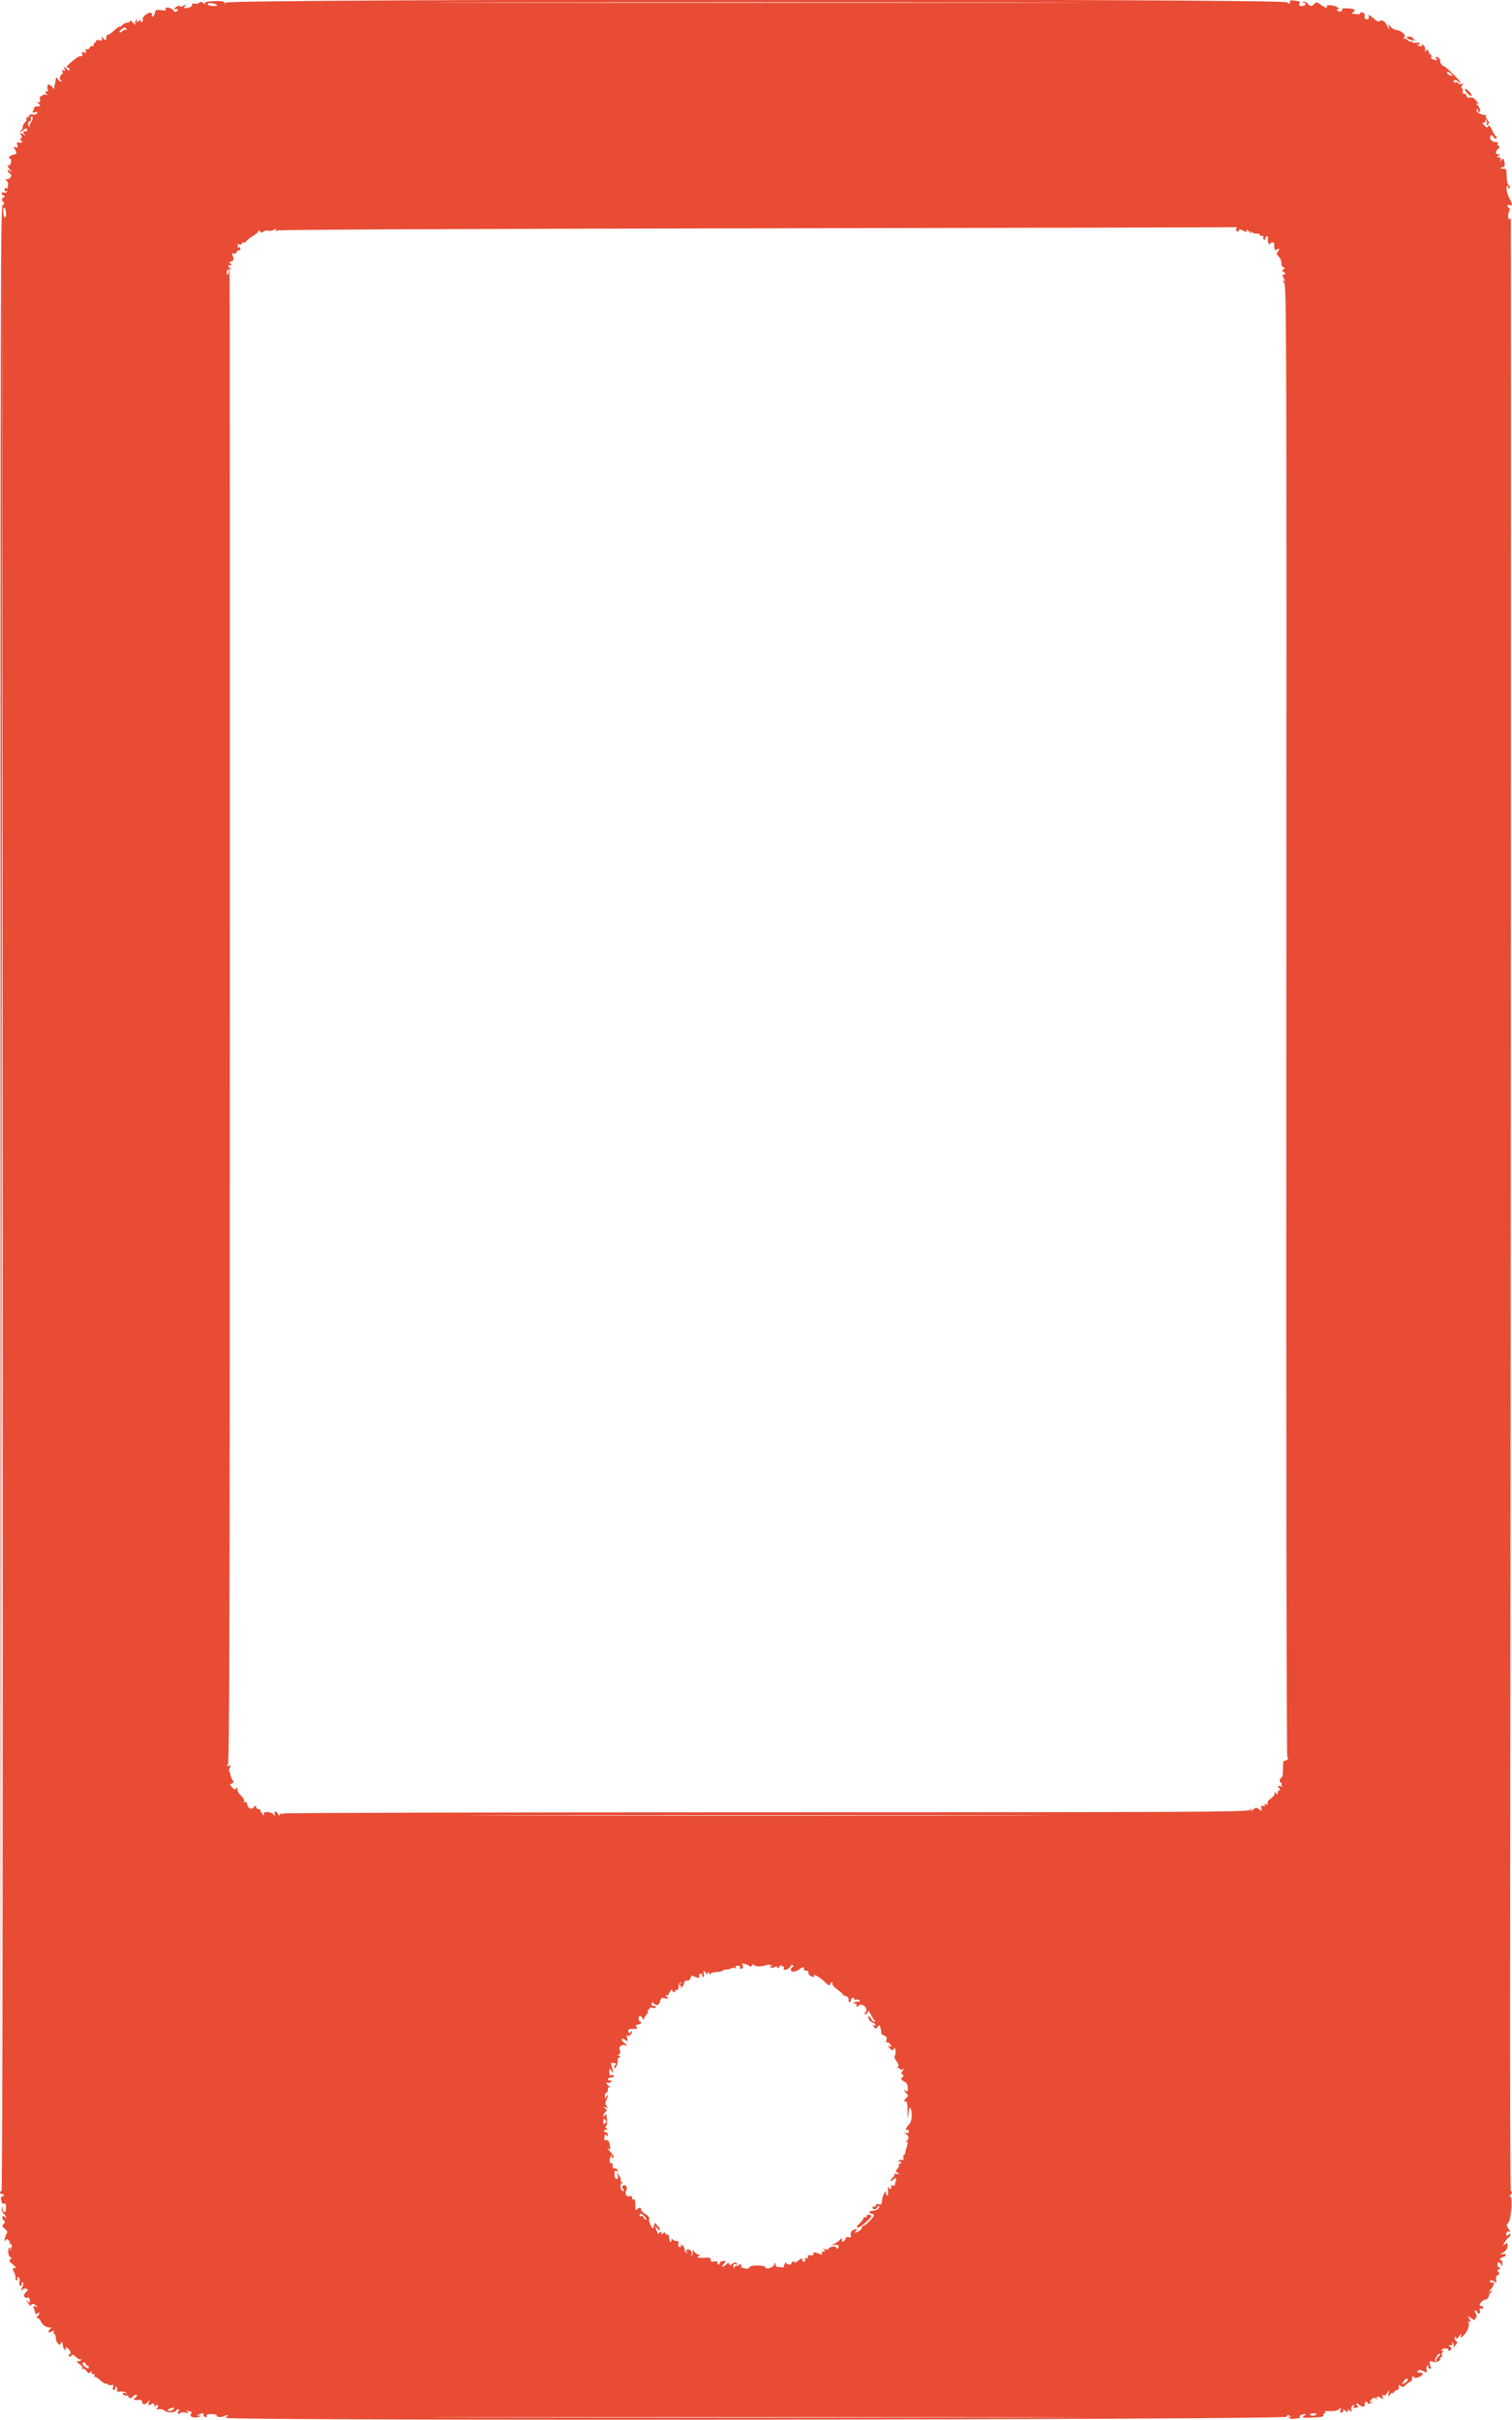 <svg id="svg" version="1.1" xmlns="http://www.w3.org/2000/svg" xmlns:xlink="http://www.w3.org/1999/xlink" width="400" height="640.142" viewBox="0, 0, 400,640.142"><g xmlns="http://www.w3.org/2000/svg" id="svgg"><path id="path4" d="M56.090 0.321 C 54.580 0.408,54.061 0.579,54.266 0.921 C 54.438 1.207,54.280 1.178,53.877 0.851 C 53.365 0.436,53.066 0.413,52.651 0.758 C 52.349 1.009,51.809 1.101,51.451 0.964 C 51.029 0.802,50.800 0.924,50.800 1.312 C 50.800 1.669,50.321 1.980,49.610 2.084 C 48.594 2.233,48.491 2.171,48.910 1.664 C 49.333 1.150,49.282 1.132,48.532 1.531 C 48.039 1.794,47.607 1.834,47.532 1.625 C 47.460 1.422,47.051 1.513,46.624 1.828 C 45.872 2.382,45.871 2.400,46.604 2.400 C 47.212 2.400,47.261 2.498,46.853 2.900 C 46.447 3.301,46.243 3.261,45.829 2.700 C 45.254 1.921,43.365 1.696,43.839 2.462 C 44.044 2.795,43.714 2.858,42.663 2.688 C 41.358 2.476,41.177 2.554,40.958 3.425 C 40.823 3.961,40.542 4.400,40.333 4.400 C 40.124 4.400,40.056 4.232,40.183 4.028 C 40.309 3.823,40.235 3.545,40.018 3.411 C 39.433 3.050,37.527 4.432,37.762 5.046 C 37.874 5.337,37.793 5.681,37.583 5.811 C 37.372 5.941,37.200 5.835,37.200 5.575 C 37.200 5.226,37.041 5.234,36.591 5.608 C 36.075 6.035,36.018 5.997,36.221 5.357 C 36.442 4.657,36.426 4.653,36.009 5.303 C 35.760 5.690,35.670 6.230,35.809 6.503 C 35.947 6.776,35.687 6.575,35.230 6.056 C 34.774 5.536,34.400 5.311,34.400 5.556 C 34.400 5.800,34.062 6.000,33.649 6.000 C 33.236 6.000,32.670 6.274,32.392 6.610 C 32.114 6.945,31.807 7.140,31.710 7.043 C 31.613 6.946,31.201 7.167,30.795 7.533 C 29.423 8.773,28.817 9.217,28.508 9.208 C 28.217 9.200,28.171 9.328,28.050 10.476 C 28.022 10.745,27.724 10.614,27.367 10.176 C 26.820 9.505,26.765 9.495,26.957 10.106 C 27.137 10.679,26.991 10.778,26.182 10.631 C 25.620 10.529,25.285 10.614,25.415 10.825 C 25.543 11.031,25.457 11.200,25.224 11.200 C 24.991 11.200,24.800 11.481,24.800 11.824 C 24.800 12.167,24.619 12.335,24.397 12.198 C 24.176 12.061,23.882 12.241,23.746 12.598 C 23.609 12.954,23.259 13.155,22.969 13.043 C 22.614 12.907,22.523 13.054,22.690 13.490 C 22.881 13.987,22.772 14.075,22.225 13.865 C 21.693 13.661,21.570 13.745,21.743 14.195 C 21.871 14.528,21.801 14.822,21.587 14.850 C 21.374 14.877,21.065 14.923,20.900 14.951 C 20.409 15.035,17.600 17.375,17.600 17.700 C 17.600 17.865,17.735 17.955,17.900 17.900 C 18.065 17.845,18.245 17.935,18.300 18.100 C 18.548 18.845,18.340 18.870,17.583 18.184 C 16.788 17.465,16.773 17.465,17.051 18.188 C 17.265 18.747,17.203 18.849,16.800 18.600 C 16.408 18.358,16.333 18.448,16.519 18.934 C 16.660 19.300,16.622 19.600,16.434 19.600 C 16.247 19.600,15.999 19.960,15.884 20.400 C 15.769 20.840,15.868 21.200,16.104 21.200 C 16.340 21.200,16.399 21.335,16.234 21.499 C 16.069 21.664,15.679 21.450,15.367 21.023 C 14.867 20.339,14.794 20.328,14.750 20.924 C 14.701 21.580,14.604 22.081,14.403 22.700 C 14.349 22.865,14.329 23.180,14.358 23.400 C 14.388 23.620,14.164 23.485,13.862 23.100 C 13.013 22.020,12.266 22.213,12.573 23.434 C 12.741 24.104,12.686 24.377,12.416 24.210 C 12.187 24.068,12.000 24.128,12.000 24.343 C 12.000 24.558,12.225 24.840,12.500 24.971 C 12.775 25.102,12.595 25.134,12.100 25.042 C 11.605 24.950,11.200 25.049,11.200 25.261 C 11.200 25.473,11.036 25.546,10.835 25.422 C 10.634 25.298,10.521 25.657,10.582 26.221 C 10.670 27.015,10.549 27.195,10.047 27.022 C 9.590 26.864,9.628 26.974,10.176 27.399 C 10.931 27.983,10.858 28.078,9.600 28.161 C 9.270 28.183,8.997 28.381,8.994 28.601 C 8.991 28.820,8.855 29.208,8.693 29.463 C 8.491 29.781,8.668 29.855,9.262 29.700 C 9.886 29.536,10.040 29.612,9.816 29.975 C 9.645 30.250,9.083 30.394,8.565 30.295 C 8.048 30.197,7.708 30.251,7.810 30.416 C 7.912 30.581,7.715 30.824,7.372 30.955 C 7.030 31.087,6.849 31.355,6.970 31.552 C 7.092 31.748,6.923 32.132,6.596 32.404 C 6.268 32.676,6.000 33.221,6.000 33.616 C 6.000 34.010,5.775 34.424,5.500 34.535 C 5.139 34.681,5.133 34.746,5.476 34.768 C 5.738 34.786,6.064 34.620,6.200 34.400 C 6.520 33.882,7.200 33.882,7.200 34.400 C 7.200 34.620,7.065 34.779,6.900 34.753 C 6.097 34.626,5.949 34.862,6.432 35.500 C 6.882 36.096,6.878 36.125,6.401 35.700 C 5.686 35.063,4.876 35.036,5.510 35.670 C 5.854 36.014,5.862 36.284,5.542 36.670 C 5.219 37.059,5.228 37.200,5.575 37.200 C 5.835 37.200,5.941 37.372,5.811 37.583 C 5.681 37.793,5.289 37.856,4.941 37.722 C 4.442 37.531,4.365 37.661,4.580 38.337 C 4.800 39.029,4.723 39.145,4.180 38.937 C 3.605 38.716,3.572 38.801,3.953 39.513 C 4.557 40.641,4.543 40.677,3.400 40.964 C 2.473 41.197,1.965 42.000,2.745 42.000 C 2.934 42.000,3.003 42.448,2.899 42.995 C 2.794 43.543,2.549 43.892,2.354 43.772 C 1.760 43.404,1.959 44.088,2.700 44.962 C 3.367 45.747,3.367 45.760,2.700 45.244 C 2.272 44.913,2.000 44.869,2.000 45.131 C 2.000 45.367,2.315 45.749,2.700 45.980 C 3.514 46.468,2.310 47.785,1.441 47.358 C 1.198 47.238,1.275 47.379,1.610 47.670 C 1.946 47.962,2.193 48.425,2.160 48.700 C 2.127 48.975,2.078 49.391,2.050 49.624 C 2.023 49.857,1.820 49.936,1.600 49.800 C 1.380 49.664,1.200 49.844,1.200 50.200 C 1.200 50.587,1.385 50.733,1.662 50.562 C 1.941 50.389,2.015 50.452,1.849 50.721 C 1.698 50.965,1.310 51.064,0.987 50.940 C 0.664 50.816,0.400 50.914,0.400 51.157 C 0.400 51.401,0.580 51.600,0.800 51.600 C 1.020 51.600,1.200 51.791,1.200 52.024 C 1.200 52.257,1.059 52.360,0.886 52.253 C 0.713 52.146,0.571 52.392,0.571 52.800 C 0.571 53.208,0.683 53.472,0.819 53.388 C 0.955 53.304,1.067 53.489,1.067 53.800 C 1.067 54.111,0.933 54.282,0.770 54.182 C 0.138 53.791,0.108 66.267,0.152 318.800 L 0.197 579.000 0.399 319.800 L 0.601 60.600 0.700 320.100 C 0.767 492.900,0.666 579.600,0.400 579.600 C 0.180 579.600,0.000 579.780,0.000 580.000 C 0.000 580.220,0.281 580.400,0.624 580.400 C 0.967 580.400,1.134 580.583,0.996 580.807 C 0.858 581.030,0.610 581.130,0.445 581.028 C 0.280 580.926,0.221 581.360,0.314 581.993 C 0.428 582.775,0.661 583.075,1.041 582.929 C 1.446 582.774,1.600 583.058,1.600 583.957 C 1.600 585.390,0.940 585.636,0.682 584.300 C 0.516 583.438,0.507 583.436,0.454 584.251 C 0.425 584.719,0.670 585.326,1.000 585.600 C 1.330 585.874,1.597 586.301,1.594 586.549 C 1.590 586.815,1.447 586.777,1.244 586.457 C 1.025 586.112,0.807 586.064,0.646 586.325 C 0.507 586.551,0.637 586.980,0.936 587.279 C 1.394 587.737,1.393 587.904,0.928 588.338 C 0.463 588.772,0.513 588.963,1.242 589.553 C 1.964 590.139,2.032 590.393,1.653 591.101 C 1.143 592.054,1.015 593.305,1.506 592.544 C 1.719 592.214,1.942 592.242,2.316 592.644 C 2.599 592.950,2.689 593.203,2.516 593.206 C 2.342 593.209,2.459 593.376,2.775 593.576 C 3.243 593.872,3.259 594.111,2.862 594.870 C 2.504 595.554,2.438 595.588,2.611 595.000 C 2.784 594.413,2.729 594.318,2.402 594.642 C 1.864 595.176,2.291 597.197,2.943 597.206 C 3.195 597.209,3.130 597.394,2.800 597.616 C 2.296 597.955,2.391 598.180,3.400 599.027 C 4.060 599.582,4.420 600.006,4.200 599.970 C 3.300 599.824,3.206 600.052,3.735 601.100 C 4.040 601.705,4.210 602.425,4.112 602.700 C 4.014 602.975,4.139 603.200,4.390 603.200 C 4.642 603.200,4.736 603.020,4.600 602.800 C 4.464 602.580,4.555 602.400,4.802 602.400 C 5.048 602.400,5.218 602.715,5.179 603.100 C 5.051 604.357,5.193 604.852,5.607 604.596 C 5.830 604.458,5.892 604.149,5.745 603.911 C 5.584 603.651,5.663 603.591,5.939 603.762 C 6.263 603.963,6.282 604.274,6.001 604.798 C 5.523 605.691,5.471 606.422,5.938 605.686 C 6.120 605.400,6.563 605.288,6.940 605.432 C 7.556 605.669,7.545 605.754,6.823 606.380 C 5.996 607.097,6.400 608.128,7.363 607.759 C 7.619 607.661,7.857 607.958,7.892 608.420 C 7.947 609.151,7.867 609.193,7.277 608.737 C 6.680 608.276,6.683 608.311,7.301 609.039 C 7.686 609.493,7.956 609.942,7.901 610.037 C 7.845 610.132,7.997 609.987,8.237 609.715 C 8.582 609.324,8.834 609.344,9.437 609.811 C 10.187 610.392,10.186 610.397,9.431 610.132 C 8.790 609.906,8.714 609.990,8.978 610.631 C 9.153 611.054,9.304 611.622,9.314 611.894 C 9.328 612.260,9.471 612.273,9.867 611.945 C 10.530 611.394,10.576 612.064,9.920 612.720 C 9.547 613.093,9.549 613.200,9.929 613.200 C 10.197 613.200,10.621 613.647,10.869 614.192 C 11.304 615.147,12.567 615.875,13.400 615.651 C 13.620 615.591,13.575 615.772,13.300 616.051 C 12.513 616.852,12.716 617.273,13.648 616.774 C 14.165 616.497,14.397 616.481,14.242 616.732 C 14.102 616.959,14.170 617.258,14.393 617.396 C 14.617 617.534,14.800 618.065,14.800 618.575 C 14.800 619.085,15.070 619.726,15.400 620.000 C 15.815 620.344,16.000 620.359,16.000 620.049 C 16.000 619.802,16.157 619.600,16.348 619.600 C 16.539 619.600,16.674 619.989,16.648 620.465 C 16.622 620.940,16.850 621.413,17.156 621.516 C 17.521 621.640,17.605 621.532,17.401 621.201 C 17.164 620.819,17.263 620.796,17.815 621.104 C 18.593 621.540,18.984 622.800,18.341 622.800 C 18.127 622.800,18.076 622.999,18.226 623.243 C 18.418 623.552,18.599 623.526,18.829 623.153 C 19.088 622.735,19.361 622.812,20.109 623.514 C 20.632 624.005,21.210 624.271,21.394 624.104 C 21.578 623.937,21.597 624.028,21.436 624.307 C 21.276 624.585,20.977 624.709,20.772 624.583 C 20.568 624.456,20.400 624.500,20.400 624.680 C 20.400 624.860,20.767 625.237,21.216 625.517 C 21.664 625.797,21.906 626.228,21.754 626.475 C 21.588 626.744,21.656 626.812,21.925 626.646 C 22.172 626.494,22.597 626.727,22.870 627.164 C 23.270 627.805,23.482 627.866,23.960 627.480 C 24.426 627.103,24.489 627.107,24.253 627.500 C 24.062 627.818,24.189 628.000,24.600 628.000 C 25.005 628.000,25.139 628.187,24.959 628.500 C 24.801 628.775,24.801 628.885,24.959 628.744 C 25.117 628.603,25.807 628.999,26.492 629.625 C 27.177 630.251,27.874 630.678,28.041 630.575 C 28.208 630.471,28.453 630.562,28.585 630.776 C 28.717 630.990,29.119 631.053,29.477 630.915 C 29.985 630.720,30.080 630.850,29.910 631.503 C 29.752 632.105,29.846 632.281,30.243 632.128 C 30.547 632.012,30.679 631.727,30.536 631.496 C 30.388 631.257,30.467 631.195,30.721 631.351 C 30.965 631.502,31.069 631.876,30.952 632.181 C 30.799 632.578,31.024 632.705,31.740 632.626 C 32.291 632.566,32.979 632.687,33.271 632.896 C 33.656 633.172,33.601 633.211,33.067 633.037 C 32.582 632.880,32.393 632.969,32.508 633.300 C 32.604 633.575,32.979 633.747,33.341 633.682 C 33.704 633.618,34.000 633.753,34.000 633.982 C 34.000 634.585,34.647 634.496,35.346 633.797 C 35.688 633.455,36.050 633.358,36.183 633.572 C 36.312 633.781,36.098 634.136,35.708 634.363 C 34.975 634.790,35.654 635.018,37.100 634.830 C 37.375 634.794,37.600 635.043,37.600 635.382 C 37.600 636.220,38.657 636.165,39.199 635.300 C 39.573 634.704,39.600 634.739,39.381 635.534 C 39.148 636.382,39.202 636.427,39.962 636.020 C 40.665 635.644,40.805 635.687,40.832 636.286 C 40.850 636.709,40.946 636.795,41.066 636.498 C 41.177 636.221,41.442 636.102,41.654 636.233 C 41.893 636.381,41.872 636.672,41.597 637.004 C 41.247 637.426,41.327 637.492,41.979 637.321 C 42.433 637.203,43.079 637.334,43.415 637.613 C 44.251 638.307,46.104 638.322,46.639 637.639 C 46.996 637.183,47.138 637.176,47.401 637.601 C 47.613 637.945,47.567 638.027,47.266 637.841 C 46.965 637.655,46.895 637.782,47.060 638.213 C 47.232 638.659,47.401 638.722,47.594 638.410 C 47.765 638.134,48.334 638.054,49.038 638.209 C 49.975 638.415,50.084 638.374,49.600 637.995 C 49.089 637.595,49.109 637.560,49.733 637.762 C 50.136 637.893,50.547 638.000,50.647 638.000 C 50.747 638.000,50.651 638.330,50.436 638.734 C 50.018 639.514,52.317 639.817,53.055 639.079 C 53.231 638.902,53.021 638.874,52.588 639.017 C 51.947 639.227,51.912 639.195,52.400 638.844 C 53.128 638.320,54.134 638.260,53.826 638.758 C 53.704 638.955,53.894 639.227,54.247 639.363 C 54.665 639.523,54.822 639.433,54.695 639.105 C 54.561 638.754,54.959 638.600,56.000 638.600 C 56.867 638.600,57.431 638.774,57.339 639.014 C 57.158 639.488,58.788 639.502,59.547 639.033 C 59.825 638.861,60.161 638.828,60.293 638.960 C 60.425 639.092,60.313 639.200,60.043 639.200 C 59.773 639.200,59.664 639.380,59.800 639.600 C 60.308 640.422,339.891 640.123,340.355 639.300 C 340.692 638.703,340.828 638.683,341.275 639.159 C 341.711 639.622,341.704 639.663,341.238 639.397 C 340.857 639.180,340.770 639.228,340.968 639.548 C 341.128 639.807,341.741 639.940,342.330 639.843 C 342.918 639.745,343.546 639.651,343.724 639.633 C 343.902 639.615,343.949 639.441,343.828 639.246 C 343.708 639.051,344.099 638.798,344.697 638.684 C 345.731 638.486,345.745 638.504,344.994 639.054 C 344.283 639.573,344.511 639.620,347.252 639.518 C 349.499 639.434,350.249 639.273,350.107 638.902 C 350.001 638.626,350.159 638.397,350.457 638.394 C 350.904 638.389,350.906 638.328,350.470 638.052 C 350.149 637.848,350.671 637.751,351.794 637.806 C 353.044 637.867,353.852 637.691,354.276 637.267 C 354.849 636.694,354.880 636.717,354.627 637.516 C 354.407 638.209,354.480 638.344,354.972 638.156 C 355.315 638.024,355.480 637.710,355.339 637.458 C 355.184 637.181,355.296 637.198,355.621 637.500 C 356.318 638.147,356.935 638.147,356.547 637.500 C 356.372 637.209,356.561 637.251,356.998 637.600 C 357.676 638.141,357.725 638.135,357.499 637.529 C 357.358 637.153,357.505 636.645,357.833 636.373 C 358.310 635.977,358.374 636.003,358.178 636.514 C 357.988 637.007,358.134 637.090,358.858 636.901 C 359.365 636.768,359.559 636.586,359.290 636.497 C 359.020 636.407,358.800 636.146,358.800 635.918 C 358.800 635.678,359.072 635.728,359.440 636.033 C 360.395 636.826,361.158 636.822,361.005 636.027 C 360.931 635.642,361.115 635.333,361.418 635.333 C 361.719 635.333,361.882 635.468,361.780 635.632 C 361.530 636.037,362.698 635.843,363.088 635.414 C 363.260 635.226,363.175 635.201,362.900 635.359 C 362.235 635.742,362.262 635.280,362.946 634.597 C 363.368 634.175,363.607 634.159,364.004 634.526 C 364.402 634.894,364.454 634.888,364.235 634.500 C 363.878 633.867,364.874 633.834,365.498 634.458 C 365.841 634.801,365.910 634.676,365.773 633.958 C 365.673 633.431,365.698 633.223,365.828 633.496 C 366.091 634.050,366.838 633.504,367.338 632.393 C 367.485 632.067,367.502 632.340,367.376 633.000 C 367.158 634.146,367.175 634.164,367.761 633.400 C 368.098 632.960,368.383 632.780,368.393 633.000 C 368.404 633.220,368.583 633.130,368.792 632.800 C 369.000 632.470,369.402 632.196,369.685 632.191 C 369.972 632.186,370.140 631.841,370.064 631.413 C 369.950 630.765,370.025 630.723,370.538 631.148 C 371.040 631.565,371.291 631.509,371.973 630.827 C 372.428 630.372,372.980 630.000,373.200 630.000 C 373.420 630.000,373.603 629.595,373.606 629.100 C 373.610 628.479,373.714 628.360,373.939 628.716 C 374.183 629.100,374.537 629.128,375.333 628.825 C 376.624 628.335,376.736 627.600,375.520 627.600 C 374.884 627.600,374.761 627.479,375.077 627.163 C 375.393 626.847,375.740 626.847,376.331 627.163 C 377.451 627.762,377.577 627.720,377.402 626.808 C 377.318 626.373,377.446 625.895,377.686 625.747 C 377.933 625.594,378.010 625.660,377.864 625.896 C 377.721 626.127,377.866 626.416,378.185 626.539 C 378.647 626.716,378.692 626.569,378.408 625.822 C 377.981 624.697,378.266 624.300,379.158 624.778 C 379.849 625.147,381.406 624.340,380.927 623.860 C 380.784 623.717,380.896 623.600,381.176 623.600 C 381.456 623.600,381.590 623.352,381.474 623.049 C 381.358 622.746,381.473 622.269,381.731 621.990 C 382.097 621.594,382.076 621.553,381.638 621.803 C 381.262 622.018,381.171 621.971,381.362 621.662 C 381.739 621.052,383.200 621.066,383.200 621.680 C 383.200 622.044,383.320 622.040,383.697 621.663 C 384.092 621.268,384.072 621.090,383.597 620.789 C 383.095 620.472,383.115 620.411,383.724 620.406 C 384.168 620.402,384.337 620.222,384.162 619.938 C 383.989 619.659,384.052 619.585,384.321 619.751 C 384.565 619.902,384.661 620.335,384.533 620.713 C 384.402 621.103,384.615 620.979,385.026 620.425 C 385.530 619.747,385.606 619.402,385.275 619.292 C 385.014 619.205,384.814 618.833,384.832 618.467 C 384.855 617.965,384.918 617.938,385.085 618.360 C 385.252 618.782,385.491 618.685,386.059 617.960 C 386.681 617.166,386.762 617.138,386.530 617.800 C 386.278 618.521,386.320 618.543,386.951 618.029 C 387.997 617.178,388.830 615.345,388.529 614.560 C 388.339 614.065,388.408 613.958,388.772 614.183 C 389.181 614.436,389.183 614.315,388.780 613.563 L 388.281 612.630 389.390 613.356 C 390.000 613.756,390.376 613.884,390.226 613.641 C 390.076 613.399,390.127 613.200,390.341 613.200 C 390.776 613.200,390.739 612.458,390.265 611.700 C 390.089 611.418,390.138 611.200,390.376 611.200 C 390.609 611.200,390.800 611.380,390.800 611.600 C 390.800 611.820,391.001 612.000,391.247 612.000 C 391.492 612.000,391.603 611.653,391.492 611.230 C 391.351 610.690,391.456 610.523,391.845 610.673 C 392.150 610.790,392.400 610.686,392.400 610.443 C 392.400 610.199,392.128 610.000,391.797 610.000 C 390.894 610.000,391.944 608.467,392.950 608.317 C 393.378 608.252,393.777 607.858,393.837 607.440 C 393.897 607.022,394.184 606.530,394.473 606.346 C 394.763 606.163,394.811 606.009,394.580 606.006 C 394.349 606.003,393.983 606.135,393.766 606.300 C 393.550 606.465,393.784 606.204,394.286 605.719 C 395.161 604.876,395.600 603.305,394.828 603.783 C 394.623 603.909,394.342 603.830,394.204 603.607 C 393.857 603.045,394.933 603.093,395.505 603.665 C 395.859 604.019,395.926 603.886,395.785 603.108 C 395.659 602.413,395.807 602.006,396.245 601.838 C 396.767 601.638,396.796 601.477,396.396 600.995 C 396.053 600.582,396.039 600.400,396.351 600.400 C 396.598 600.400,396.800 600.209,396.800 599.976 C 396.800 599.743,396.659 599.640,396.486 599.747 C 396.313 599.854,396.171 599.594,396.171 599.171 C 396.171 598.216,396.634 598.175,397.143 599.084 C 397.459 599.648,397.515 599.585,397.463 598.722 C 397.428 598.147,397.265 597.760,397.100 597.862 C 396.935 597.964,396.800 597.878,396.800 597.670 C 396.800 597.463,397.160 597.199,397.600 597.084 C 398.706 596.795,398.613 596.031,397.500 596.260 C 396.724 596.420,396.751 596.358,397.700 595.810 C 398.453 595.375,398.800 594.848,398.800 594.138 C 398.800 593.219,398.725 593.164,398.136 593.651 C 397.525 594.155,397.517 594.119,398.036 593.200 C 398.346 592.650,398.825 592.056,399.100 591.880 C 399.375 591.704,399.600 591.367,399.600 591.131 C 399.600 590.849,399.402 590.866,399.023 591.181 C 398.551 591.572,398.456 591.516,398.504 590.874 C 398.543 590.357,398.765 590.165,399.154 590.314 C 399.635 590.499,399.621 590.366,399.080 589.593 C 398.482 588.739,398.477 588.578,399.031 587.965 C 399.821 587.093,400.245 580.617,399.484 581.045 C 399.130 581.244,399.135 581.172,399.500 580.779 C 400.042 580.195,400.188 579.437,399.700 579.738 C 399.535 579.840,399.445 550.286,399.500 514.062 C 399.680 396.128,399.804 57.189,399.667 57.600 C 399.593 57.820,399.396 58.000,399.228 58.000 C 398.852 58.000,398.916 56.372,399.318 55.728 C 399.480 55.468,399.430 55.142,399.207 55.004 C 398.571 54.612,398.730 53.998,399.400 54.255 C 400.157 54.546,400.156 54.108,399.394 52.647 C 398.593 51.112,398.274 49.200,398.818 49.200 C 399.054 49.200,399.119 49.408,398.962 49.662 C 398.773 49.967,398.854 50.014,399.199 49.801 C 399.624 49.538,399.617 49.396,399.161 49.039 C 398.816 48.769,398.596 47.829,398.590 46.600 C 398.581 44.777,398.500 44.604,397.674 44.649 C 397.176 44.676,396.880 44.586,397.017 44.449 C 397.155 44.312,397.477 44.198,397.733 44.196 C 398.000 44.193,398.141 43.766,398.061 43.196 C 397.879 41.891,397.648 41.694,397.141 42.412 C 396.797 42.897,396.764 42.878,396.950 42.300 C 397.105 41.819,396.960 41.598,396.487 41.594 C 395.897 41.589,395.885 41.533,396.400 41.200 C 396.913 40.869,396.898 40.811,396.300 40.806 C 395.499 40.799,395.532 40.013,396.361 39.363 C 396.774 39.038,396.798 38.846,396.454 38.633 C 396.197 38.475,396.091 38.177,396.217 37.972 C 396.344 37.768,396.257 37.600,396.024 37.600 C 395.222 37.600,394.999 37.531,394.524 37.137 C 394.262 36.919,394.156 36.459,394.288 36.115 C 394.499 35.566,394.595 35.578,395.060 36.215 C 395.353 36.614,395.723 36.810,395.884 36.649 C 396.045 36.488,395.988 36.231,395.756 36.078 C 395.525 35.925,395.081 35.215,394.770 34.500 C 394.194 33.176,393.775 32.875,393.530 33.609 C 393.455 33.834,393.082 33.654,392.701 33.209 C 392.102 32.510,392.092 32.400,392.628 32.400 C 392.994 32.400,393.131 32.211,392.962 31.938 C 392.789 31.659,392.852 31.585,393.121 31.751 C 393.365 31.902,393.456 32.335,393.324 32.713 C 393.129 33.267,393.185 33.305,393.612 32.909 C 394.049 32.504,394.024 32.290,393.470 31.677 C 393.100 31.269,392.934 30.800,393.099 30.634 C 393.265 30.469,393.220 30.377,393.000 30.431 C 392.284 30.607,390.345 29.613,390.600 29.201 C 390.736 28.980,390.937 28.800,391.047 28.800 C 391.157 28.800,391.136 28.980,391.000 29.200 C 390.864 29.420,390.943 29.600,391.176 29.600 C 391.818 29.600,391.684 28.759,390.900 27.863 C 390.401 27.293,390.372 27.162,390.800 27.408 C 391.333 27.715,391.333 27.667,390.800 26.977 C 389.942 25.866,389.564 25.653,388.734 25.813 C 388.296 25.897,388.000 25.721,388.000 25.377 C 388.000 25.060,387.711 24.800,387.357 24.800 C 386.956 24.800,386.799 24.579,386.940 24.213 C 387.064 23.890,386.984 23.514,386.763 23.377 C 386.503 23.216,386.529 22.927,386.837 22.555 C 387.220 22.094,387.193 22.028,386.697 22.218 C 386.358 22.348,385.960 22.259,385.813 22.021 C 385.665 21.782,385.390 21.683,385.200 21.800 C 385.010 21.917,384.742 21.830,384.604 21.607 C 384.252 21.037,385.337 21.097,385.920 21.680 C 386.184 21.944,386.400 22.030,386.400 21.871 C 386.400 21.420,382.288 17.388,381.937 17.496 C 381.765 17.549,381.432 17.234,381.198 16.796 C 380.964 16.358,380.875 16.000,381.002 16.000 C 381.128 16.000,380.999 15.749,380.716 15.442 C 380.432 15.135,380.046 14.978,379.857 15.092 C 379.669 15.206,379.757 15.450,380.052 15.632 C 380.429 15.865,380.325 15.945,379.705 15.898 C 379.219 15.861,378.728 15.590,378.615 15.295 C 378.488 14.964,378.599 14.854,378.905 15.009 C 379.177 15.147,379.040 14.963,378.600 14.601 C 378.160 14.240,377.845 13.776,377.900 13.572 C 378.050 13.013,377.301 13.124,377.037 13.700 C 376.911 13.975,376.900 13.820,377.013 13.356 C 377.138 12.842,376.950 12.296,376.532 11.956 C 376.155 11.650,375.972 11.609,376.125 11.865 C 376.443 12.396,375.401 12.352,374.912 11.814 C 374.740 11.626,374.825 11.601,375.100 11.759 C 375.380 11.920,375.600 11.840,375.600 11.577 C 375.600 11.291,375.208 11.182,374.600 11.298 C 374.050 11.403,373.600 11.323,373.600 11.121 C 373.600 10.918,373.440 10.851,373.245 10.972 C 373.050 11.093,372.670 10.925,372.400 10.600 C 372.130 10.275,371.705 10.131,371.455 10.281 C 371.184 10.443,371.205 10.300,371.507 9.927 C 372.070 9.232,370.828 8.121,369.212 7.875 C 368.765 7.806,368.138 7.402,367.819 6.975 C 367.267 6.236,367.249 6.246,367.442 7.200 C 367.610 8.031,367.546 7.991,367.066 6.960 C 366.444 5.624,365.517 5.043,364.936 5.624 C 364.722 5.838,364.142 5.583,363.505 4.992 C 362.326 3.899,361.808 3.722,362.113 4.518 C 362.226 4.812,362.010 5.059,361.614 5.089 C 361.118 5.126,360.945 4.884,361.014 4.253 C 361.083 3.625,360.886 3.347,360.347 3.306 C 359.927 3.274,359.668 3.387,359.773 3.556 C 359.877 3.725,359.566 3.819,359.081 3.765 C 358.597 3.711,358.020 3.649,357.800 3.627 C 357.580 3.606,357.665 3.420,357.988 3.216 C 358.312 3.011,358.452 2.718,358.299 2.566 C 357.906 2.172,354.777 2.039,355.016 2.426 C 355.345 2.958,354.362 3.322,353.885 2.845 C 353.558 2.518,353.594 2.397,354.020 2.388 C 354.410 2.380,354.338 2.220,353.800 1.900 C 352.851 1.335,350.716 1.140,351.029 1.647 C 351.426 2.290,350.343 2.013,349.323 1.211 C 348.440 0.517,348.250 0.493,347.732 1.011 C 346.988 1.755,346.624 1.752,346.000 1.000 C 345.726 0.670,345.209 0.421,344.851 0.446 C 344.307 0.485,344.315 0.523,344.905 0.677 C 345.819 0.915,345.396 1.600,344.334 1.600 C 343.770 1.600,343.586 1.413,343.745 1.000 C 343.871 0.670,343.846 0.385,343.687 0.367 C 343.529 0.349,342.903 0.253,342.295 0.153 C 341.688 0.053,341.214 0.113,341.243 0.286 C 341.376 1.089,341.148 1.205,340.571 0.629 C 339.545 -0.398,60.556 -0.327,59.714 0.700 C 59.399 1.085,59.242 1.195,59.366 0.945 C 59.659 0.354,58.698 0.171,56.090 0.321 M270.300 0.700 C 231.855 0.756,168.945 0.756,130.500 0.700 C 92.055 0.644,123.510 0.598,200.400 0.598 C 277.290 0.598,308.745 0.644,270.300 0.700 M57.200 1.200 C 57.657 1.495,57.495 1.589,56.524 1.594 C 55.822 1.597,55.136 1.420,55.000 1.200 C 54.683 0.687,56.407 0.687,57.200 1.200 M33.441 7.700 C 33.599 7.975,33.579 8.065,33.397 7.899 C 33.214 7.734,32.735 7.897,32.332 8.261 C 31.930 8.626,31.600 8.725,31.600 8.482 C 31.600 8.239,31.915 7.856,32.300 7.632 C 33.183 7.118,33.103 7.113,33.441 7.700 M372.326 10.111 C 372.559 10.392,373.256 10.641,373.875 10.666 C 374.494 10.691,374.683 10.627,374.295 10.525 C 373.907 10.423,373.669 10.211,373.766 10.055 C 373.863 9.898,373.483 9.732,372.923 9.685 C 372.137 9.620,372.000 9.718,372.326 10.111 M384.199 19.934 C 383.913 20.220,382.800 19.643,382.800 19.209 C 382.800 18.946,383.087 18.972,383.582 19.281 C 384.012 19.550,384.290 19.844,384.199 19.934 M387.600 23.697 C 387.600 24.320,389.101 25.695,389.333 25.284 C 389.422 25.128,389.068 24.589,388.547 24.086 C 387.963 23.522,387.600 23.373,387.600 23.697 M8.647 31.360 C 8.602 31.667,8.349 32.179,8.086 32.496 C 7.822 32.814,7.740 33.221,7.903 33.401 C 8.067 33.581,7.983 33.604,7.717 33.451 C 7.203 33.156,7.452 32.000,8.030 32.000 C 8.220 32.000,8.271 31.730,8.145 31.400 C 8.018 31.070,8.098 30.800,8.322 30.800 C 8.546 30.800,8.692 31.052,8.647 31.360 M1.600 56.424 C 1.600 58.100,0.983 57.884,0.867 56.167 C 0.806 55.260,0.923 54.829,1.185 54.991 C 1.413 55.132,1.600 55.777,1.600 56.424 M327.055 60.600 C 326.913 60.972,327.057 61.200,327.436 61.200 C 327.773 61.200,327.927 61.005,327.780 60.767 C 327.632 60.529,328.092 60.634,328.800 61.000 C 329.508 61.366,329.968 61.471,329.820 61.233 C 329.386 60.530,330.062 60.739,330.686 61.500 C 331.017 61.905,331.130 61.947,330.953 61.600 C 330.709 61.123,330.765 61.092,331.223 61.449 C 331.540 61.695,332.115 61.846,332.500 61.784 C 332.885 61.722,333.200 61.835,333.200 62.035 C 333.200 62.236,333.481 62.400,333.824 62.400 C 334.167 62.400,334.344 62.568,334.217 62.772 C 334.091 62.977,334.174 63.261,334.403 63.402 C 334.632 63.544,334.770 63.444,334.710 63.180 C 334.649 62.916,334.817 62.620,335.082 62.523 C 335.379 62.413,335.508 62.639,335.418 63.107 C 335.337 63.525,335.433 64.123,335.630 64.434 C 335.827 64.745,335.991 64.805,335.994 64.567 C 335.997 64.328,336.260 64.133,336.578 64.133 C 336.896 64.133,337.144 64.238,337.130 64.367 C 336.974 65.813,337.241 66.464,337.800 66.000 C 338.487 65.430,338.625 66.015,337.960 66.680 C 337.640 67.000,337.730 67.330,338.291 67.891 C 338.715 68.315,339.032 69.070,338.995 69.568 C 338.958 70.066,339.184 70.573,339.498 70.693 C 339.967 70.873,339.974 70.977,339.534 71.286 C 339.116 71.579,339.109 71.705,339.500 71.864 C 339.775 71.975,340.000 72.242,340.000 72.457 C 340.000 72.672,339.836 72.746,339.635 72.622 C 339.198 72.351,339.282 73.176,339.773 73.962 C 340.023 74.363,339.980 74.435,339.620 74.213 C 339.319 74.026,339.374 74.294,339.759 74.882 C 340.347 75.779,340.393 92.358,340.301 270.493 C 340.243 382.435,340.350 465.031,340.552 464.906 C 340.745 464.787,340.816 464.939,340.709 465.244 C 340.602 465.550,340.254 465.781,339.937 465.758 C 339.494 465.725,339.374 466.220,339.418 467.894 C 339.454 469.245,339.297 470.142,339.004 470.254 C 338.457 470.464,338.361 471.600,338.890 471.600 C 339.087 471.600,339.145 471.765,339.021 471.966 C 338.897 472.167,339.021 472.435,339.298 472.562 C 339.574 472.689,339.351 472.678,338.803 472.539 C 337.913 472.312,337.865 472.355,338.352 472.942 C 338.708 473.371,338.742 473.600,338.449 473.600 C 338.202 473.600,337.997 473.915,337.994 474.300 C 337.989 474.898,337.931 474.913,337.600 474.400 C 337.263 473.879,337.211 473.886,337.206 474.454 C 337.203 474.814,336.736 475.412,336.169 475.784 C 335.586 476.165,335.229 476.699,335.348 477.009 C 335.493 477.386,335.355 477.481,334.914 477.312 C 334.487 477.148,334.366 477.221,334.555 477.527 C 334.748 477.840,334.618 477.905,334.156 477.728 C 333.607 477.517,333.516 477.636,333.697 478.328 C 333.908 479.133,333.866 479.152,333.084 478.604 C 332.337 478.080,332.159 478.092,331.454 478.708 C 330.880 479.210,330.757 479.235,331.008 478.800 C 331.315 478.267,331.272 478.267,330.615 478.800 C 329.963 479.331,315.111 479.400,202.339 479.400 C 132.192 479.400,74.800 479.546,74.800 479.724 C 74.800 479.902,74.620 479.936,74.400 479.800 C 74.180 479.664,73.995 479.788,73.988 480.076 C 73.980 480.400,73.820 480.332,73.568 479.900 C 73.344 479.515,72.995 479.200,72.793 479.200 C 72.591 479.200,72.524 479.515,72.645 479.900 C 72.839 480.516,72.802 480.528,72.333 479.994 C 71.572 479.130,69.483 479.097,69.779 479.954 C 69.936 480.408,69.824 480.370,69.401 479.824 C 69.070 479.396,68.800 478.891,68.800 478.700 C 68.800 478.509,68.639 478.452,68.442 478.574 C 68.245 478.696,67.970 478.499,67.831 478.136 C 67.599 477.532,67.537 477.531,67.089 478.120 C 66.523 478.865,65.400 478.253,65.400 477.200 C 65.400 476.870,65.162 476.649,64.870 476.710 C 64.579 476.770,64.447 476.647,64.578 476.436 C 64.708 476.224,64.399 475.635,63.889 475.126 C 62.928 474.164,62.804 473.936,62.794 473.100 C 62.789 472.708,62.718 472.710,62.464 473.109 C 62.217 473.499,61.970 473.430,61.416 472.818 C 60.750 472.082,60.745 471.996,61.356 471.762 C 61.845 471.574,61.908 471.371,61.595 470.994 C 61.361 470.712,61.092 470.079,60.997 469.587 C 60.903 469.094,60.736 468.602,60.627 468.493 C 60.517 468.384,60.606 467.963,60.823 467.556 C 61.152 466.942,61.100 466.863,60.509 467.084 C 59.912 467.308,59.879 467.253,60.299 466.735 C 60.697 466.245,60.799 426.042,60.800 269.560 C 60.802 38.728,60.869 71.675,60.400 72.400 C 60.088 72.883,60.011 72.819,60.006 72.076 C 60.003 71.568,60.168 71.256,60.372 71.383 C 60.577 71.509,60.858 71.430,60.996 71.207 C 61.134 70.983,61.057 70.800,60.824 70.800 C 60.591 70.800,60.400 70.609,60.400 70.376 C 60.400 70.143,60.580 70.064,60.800 70.200 C 61.020 70.336,61.200 70.257,61.200 70.024 C 61.200 69.791,60.975 69.589,60.700 69.575 C 60.425 69.561,60.603 69.387,61.096 69.189 C 61.855 68.884,61.933 68.677,61.613 67.834 C 61.308 67.031,61.347 66.881,61.814 67.061 C 62.135 67.184,62.503 66.998,62.639 66.644 C 62.773 66.292,63.045 66.104,63.242 66.226 C 63.439 66.348,63.600 66.156,63.600 65.800 C 63.600 65.413,63.415 65.267,63.138 65.438 C 62.865 65.607,62.784 65.549,62.941 65.296 C 63.086 65.061,62.979 64.765,62.702 64.638 C 62.426 64.511,62.605 64.508,63.100 64.631 C 63.633 64.763,64.000 64.670,64.000 64.403 C 64.000 64.156,64.169 64.057,64.375 64.185 C 64.582 64.312,64.897 64.178,65.075 63.886 C 65.254 63.595,66.075 62.946,66.900 62.445 C 67.725 61.945,68.403 61.324,68.406 61.067 C 68.410 60.787,68.557 60.829,68.776 61.174 C 69.062 61.627,69.261 61.647,69.719 61.267 C 70.038 61.003,70.577 60.893,70.918 61.024 C 71.259 61.155,71.933 61.050,72.417 60.791 C 73.117 60.416,73.232 60.424,72.983 60.828 C 72.745 61.212,72.855 61.246,73.434 60.968 C 73.893 60.748,124.942 60.519,200.600 60.399 C 270.120 60.288,327.064 60.153,327.143 60.099 C 327.221 60.044,327.182 60.270,327.055 60.600 M262.900 480.300 C 228.525 480.356,172.275 480.356,137.900 480.300 C 103.525 480.244,131.650 480.197,200.400 480.197 C 269.150 480.197,297.275 480.244,262.900 480.300 M198.261 520.074 C 198.551 520.300,198.800 520.242,198.931 519.917 C 199.069 519.575,199.251 519.539,199.470 519.810 C 199.849 520.281,201.367 520.292,202.740 519.834 C 203.345 519.632,203.844 519.698,204.140 520.019 C 204.495 520.403,204.471 520.444,204.038 520.197 C 203.661 519.982,203.570 520.029,203.762 520.339 C 203.967 520.670,204.270 520.683,204.824 520.387 C 205.404 520.077,205.603 520.102,205.613 520.486 C 205.620 520.792,205.863 520.686,206.213 520.224 C 206.536 519.796,206.800 519.672,206.800 519.947 C 206.800 520.222,206.978 520.337,207.195 520.203 C 207.416 520.066,207.492 520.215,207.368 520.539 C 207.033 521.413,208.509 521.155,209.043 520.246 C 209.341 519.739,209.578 519.641,209.767 519.946 C 209.921 520.196,209.857 520.400,209.624 520.400 C 209.391 520.400,209.200 520.670,209.200 521.000 C 209.200 521.760,210.363 521.753,211.376 520.987 C 212.327 520.268,212.833 520.235,212.700 520.900 C 212.645 521.175,212.896 521.352,213.257 521.292 C 213.658 521.227,213.892 521.439,213.857 521.837 C 213.826 522.196,214.214 522.647,214.720 522.839 C 215.261 523.045,215.549 523.041,215.418 522.830 C 214.847 521.905,216.674 522.823,218.054 524.154 C 219.081 525.145,219.600 525.436,219.600 525.023 C 219.600 524.680,219.791 524.400,220.024 524.400 C 220.257 524.400,220.340 524.574,220.208 524.786 C 220.077 524.999,220.723 525.719,221.645 526.386 C 222.566 527.054,223.158 527.618,222.960 527.640 C 222.762 527.662,223.050 527.809,223.600 527.966 C 224.238 528.150,224.558 528.497,224.482 528.927 C 224.418 529.297,224.553 529.600,224.782 529.600 C 225.012 529.600,225.155 529.398,225.100 529.150 C 225.045 528.903,225.225 528.618,225.500 528.517 C 225.775 528.416,226.000 528.523,226.000 528.754 C 226.000 528.986,226.252 529.078,226.560 528.960 C 226.867 528.842,227.255 528.966,227.421 529.235 C 227.588 529.504,227.561 529.628,227.362 529.512 C 227.163 529.395,226.640 529.445,226.200 529.622 C 225.489 529.908,225.481 529.947,226.124 529.972 C 226.522 529.987,226.736 530.180,226.600 530.400 C 226.464 530.620,226.528 530.800,226.743 530.800 C 226.958 530.800,227.193 530.642,227.267 530.449 C 227.341 530.251,227.795 530.246,228.300 530.436 C 229.267 530.799,229.534 532.199,228.700 532.535 C 228.401 532.656,228.482 532.750,228.900 532.768 C 229.303 532.787,229.611 532.503,229.626 532.100 C 229.641 531.681,229.922 531.963,230.325 532.800 C 230.695 533.570,231.179 534.332,231.399 534.494 C 231.650 534.678,231.618 534.790,231.314 534.794 C 231.047 534.797,230.627 534.425,230.382 533.966 C 229.877 533.022,229.451 533.146,229.828 534.128 C 229.963 534.481,230.417 534.879,230.837 535.012 C 231.257 535.145,231.600 535.432,231.600 535.651 C 231.600 535.869,231.375 535.912,231.100 535.747 C 230.764 535.545,230.782 535.670,231.153 536.128 C 231.668 536.763,231.738 536.764,232.193 536.141 C 232.627 535.549,232.714 535.605,232.974 536.637 C 233.134 537.277,233.206 537.869,233.133 537.954 C 233.060 538.039,233.391 538.253,233.869 538.430 C 234.522 538.671,234.680 538.972,234.506 539.638 C 234.371 540.155,234.434 540.426,234.657 540.288 C 234.868 540.158,235.253 540.393,235.514 540.811 C 235.917 541.457,235.889 541.532,235.325 541.316 C 234.786 541.109,234.806 541.209,235.431 541.846 C 236.074 542.502,236.238 542.533,236.433 542.037 C 236.612 541.580,236.715 541.633,236.880 542.265 C 236.999 542.717,236.942 543.361,236.754 543.697 C 236.526 544.103,236.672 544.637,237.187 545.293 C 237.796 546.067,237.859 546.389,237.481 546.798 C 237.105 547.204,237.109 547.256,237.500 547.035 C 237.776 546.880,238.000 546.962,238.000 547.219 C 238.000 547.487,238.279 547.578,238.657 547.434 C 239.218 547.218,239.236 547.274,238.782 547.821 C 238.350 548.342,238.347 548.520,238.768 548.780 C 239.133 549.005,239.154 549.181,238.843 549.374 C 238.166 549.792,238.311 550.238,239.262 550.663 C 239.862 550.930,240.136 551.425,240.162 552.290 C 240.191 553.241,240.083 553.435,239.700 553.117 C 238.998 552.534,239.075 553.018,239.800 553.743 C 240.333 554.276,240.333 554.410,239.800 554.943 C 239.084 555.658,239.028 556.038,239.658 555.900 C 239.966 555.833,240.112 556.651,240.105 558.400 C 240.094 560.949,240.098 560.961,240.347 559.000 C 240.528 557.569,240.685 557.209,240.900 557.733 C 241.440 559.052,241.229 561.279,240.500 561.953 C 239.735 562.660,239.330 563.814,239.990 563.406 C 240.216 563.267,240.400 563.453,240.400 563.819 C 240.400 564.280,240.184 564.410,239.700 564.242 C 239.064 564.020,239.067 564.050,239.727 564.563 C 240.531 565.187,240.557 565.522,239.866 566.377 C 239.510 566.818,239.512 566.887,239.874 566.669 C 240.233 566.454,240.249 566.702,239.939 567.692 C 239.714 568.412,239.516 569.225,239.498 569.500 C 239.481 569.775,239.327 570.000,239.156 570.000 C 238.986 570.000,238.913 570.350,238.996 570.777 C 239.096 571.296,238.969 571.486,238.613 571.350 C 238.320 571.237,237.945 571.366,237.779 571.635 C 237.585 571.947,237.643 572.021,237.938 571.838 C 238.192 571.681,238.400 571.743,238.400 571.976 C 238.400 572.209,238.209 572.400,237.976 572.400 C 237.743 572.400,237.655 572.565,237.780 572.768 C 237.905 572.970,237.733 573.410,237.398 573.745 C 236.852 574.290,236.862 574.401,237.494 574.805 C 238.120 575.204,238.097 575.233,237.299 575.065 C 236.804 574.960,236.487 575.017,236.595 575.192 C 236.703 575.367,236.523 575.732,236.196 576.004 C 235.868 576.276,235.600 576.669,235.600 576.878 C 235.600 577.086,235.883 576.974,236.229 576.629 C 237.094 575.763,237.335 576.186,236.783 577.600 C 236.740 577.710,236.724 577.929,236.748 578.086 C 236.771 578.243,236.493 578.257,236.130 578.118 C 235.705 577.955,235.566 578.022,235.741 578.304 C 235.891 578.547,235.844 578.849,235.637 578.977 C 235.430 579.105,235.165 578.893,235.049 578.505 C 234.933 578.117,234.883 578.475,234.938 579.300 C 234.994 580.125,234.896 580.800,234.720 580.800 C 234.544 580.800,234.395 580.485,234.388 580.100 C 234.377 579.487,234.319 579.499,233.914 580.197 C 233.511 580.892,233.380 581.420,233.233 582.947 C 233.215 583.137,232.846 583.201,232.414 583.088 C 231.948 582.966,231.663 583.069,231.714 583.341 C 231.761 583.593,231.575 583.755,231.300 583.700 C 231.025 583.645,230.800 583.780,230.800 584.000 C 230.800 584.220,231.070 584.400,231.400 584.400 C 231.730 584.400,232.000 584.220,232.000 584.000 C 232.000 583.780,232.202 583.600,232.449 583.600 C 232.759 583.600,232.744 583.785,232.400 584.200 C 232.126 584.530,231.474 584.800,230.951 584.800 C 230.428 584.800,230.000 584.980,230.000 585.200 C 230.000 585.420,230.270 585.600,230.600 585.600 C 230.930 585.600,231.200 585.774,231.200 585.986 C 231.200 586.509,228.931 588.800,228.413 588.800 C 228.186 588.800,228.000 589.041,228.000 589.336 C 228.000 589.630,227.520 590.090,226.933 590.358 C 225.983 590.791,225.922 590.776,226.382 590.222 C 226.973 589.510,226.678 589.423,225.610 589.995 C 225.134 590.249,224.946 590.670,225.079 591.180 C 225.245 591.815,225.118 591.938,224.432 591.806 C 223.963 591.716,223.655 591.767,223.747 591.921 C 223.840 592.074,223.665 592.432,223.358 592.716 C 222.823 593.211,222.644 593.058,222.758 592.200 C 222.788 591.980,222.584 592.073,222.306 592.408 C 222.028 592.742,221.350 593.231,220.800 593.494 L 219.800 593.973 220.833 593.825 C 221.524 593.726,221.867 593.863,221.867 594.239 C 221.867 594.547,221.717 594.800,221.533 594.800 C 221.350 594.800,221.200 594.645,221.200 594.455 C 221.200 594.266,220.750 594.197,220.200 594.302 C 219.650 594.407,219.200 594.664,219.200 594.874 C 219.200 595.083,218.795 595.140,218.300 595.001 C 217.595 594.803,217.530 594.839,218.000 595.168 C 218.514 595.528,218.496 595.589,217.876 595.594 C 217.478 595.597,217.264 595.780,217.400 596.000 C 217.708 596.499,217.517 596.501,216.226 596.010 C 215.424 595.705,215.200 595.743,215.200 596.187 C 215.200 596.547,214.895 596.695,214.363 596.593 C 213.770 596.479,213.590 596.596,213.743 596.996 C 213.886 597.368,213.762 597.483,213.375 597.335 C 212.984 597.185,212.864 597.302,213.013 597.689 C 213.143 598.029,212.996 598.267,212.655 598.267 C 212.300 598.267,212.167 598.030,212.311 597.654 C 212.473 597.234,212.123 597.343,211.201 597.999 C 210.461 598.526,209.987 598.744,210.149 598.483 C 210.343 598.169,210.233 598.089,209.823 598.246 C 209.483 598.377,209.280 598.606,209.373 598.756 C 209.466 598.906,209.194 599.029,208.771 599.029 C 208.347 599.029,207.997 598.842,207.994 598.614 C 207.991 598.386,207.822 598.461,207.620 598.781 C 207.418 599.100,207.323 599.475,207.408 599.613 C 207.493 599.751,207.166 599.819,206.681 599.765 C 206.197 599.711,205.665 599.652,205.500 599.633 C 205.335 599.615,205.189 599.285,205.175 598.900 C 205.155 598.364,205.065 598.410,204.788 599.100 C 204.446 599.951,202.400 600.461,202.400 599.696 C 202.400 599.325,200.145 599.151,198.884 599.425 C 198.380 599.534,198.055 599.766,198.163 599.939 C 198.270 600.113,197.834 600.178,197.193 600.084 C 196.553 599.990,196.044 599.798,196.062 599.657 C 196.158 598.907,195.937 598.754,195.400 599.200 C 195.070 599.474,194.797 599.541,194.794 599.349 C 194.791 599.157,194.613 599.270,194.400 599.600 C 194.073 600.106,194.011 600.083,194.006 599.457 C 194.002 598.914,194.188 598.786,194.700 598.981 C 195.248 599.190,195.295 599.142,194.917 598.761 C 194.538 598.378,194.287 598.395,193.752 598.837 C 193.227 599.270,193.031 599.285,192.903 598.904 C 192.777 598.531,192.587 598.555,192.139 599.004 C 191.811 599.332,191.363 599.600,191.143 599.600 C 190.923 599.600,191.026 599.317,191.371 598.971 C 192.188 598.155,192.165 598.037,191.200 598.110 C 190.760 598.143,190.400 598.413,190.400 598.709 C 190.400 599.005,190.217 599.134,189.993 598.996 C 189.770 598.858,189.684 598.588,189.802 598.397 C 189.920 598.206,189.563 598.132,189.008 598.233 C 188.276 598.366,188.000 598.241,188.000 597.778 C 188.000 597.331,187.671 597.161,186.900 597.212 C 184.761 597.353,184.134 597.230,184.800 596.800 C 185.280 596.490,185.289 596.411,184.844 596.406 C 184.538 596.403,184.038 596.085,183.733 595.700 C 183.210 595.040,183.185 595.043,183.289 595.759 C 183.350 596.176,183.171 596.567,182.890 596.629 C 182.610 596.690,182.545 596.655,182.748 596.551 C 183.487 596.170,182.763 594.885,181.932 595.102 C 181.306 595.266,181.248 595.393,181.666 595.686 C 182.090 595.984,182.077 596.026,181.600 595.889 C 181.270 595.794,181.047 595.445,181.105 595.112 C 181.163 594.779,180.904 594.258,180.528 593.953 C 180.072 593.583,179.946 593.565,180.147 593.900 C 180.333 594.209,180.224 594.400,179.861 594.400 C 179.472 594.400,179.345 594.131,179.484 593.600 C 179.643 592.994,179.496 592.800,178.880 592.800 C 178.433 592.800,177.976 592.575,177.865 592.300 C 177.754 592.024,177.649 592.144,177.632 592.567 C 177.589 593.606,177.027 592.983,177.012 591.879 C 177.005 591.394,176.776 591.045,176.500 591.100 C 176.225 591.155,176.000 590.998,176.000 590.751 C 176.000 590.458,175.764 590.493,175.323 590.851 C 174.863 591.224,174.743 591.240,174.947 590.900 C 175.112 590.625,175.072 590.400,174.857 590.400 C 174.642 590.400,174.393 590.620,174.304 590.889 C 174.214 591.158,173.931 590.753,173.676 589.989 C 173.256 588.734,173.268 588.674,173.801 589.371 C 174.126 589.795,174.485 590.049,174.598 589.935 C 174.712 589.821,174.459 589.329,174.036 588.842 L 173.268 587.956 172.984 588.851 C 172.702 589.738,172.693 589.735,172.120 588.640 C 171.801 588.032,171.636 587.284,171.753 586.979 C 171.880 586.649,171.488 586.143,170.783 585.726 C 170.132 585.342,169.600 584.796,169.600 584.514 C 169.600 583.888,169.111 583.849,168.530 584.430 C 168.222 584.738,168.101 584.652,168.104 584.130 C 168.118 582.263,167.968 581.572,167.600 581.800 C 167.380 581.936,167.200 581.747,167.200 581.381 C 167.200 580.979,166.981 580.798,166.649 580.926 C 165.764 581.266,165.168 580.407,165.656 579.496 C 166.131 578.607,165.565 577.727,164.815 578.190 C 164.478 578.399,164.482 578.616,164.830 579.036 C 165.134 579.402,165.150 579.600,164.876 579.600 C 164.185 579.600,163.846 577.944,164.457 577.556 C 164.890 577.282,164.893 577.211,164.476 577.206 C 164.188 577.203,164.064 577.020,164.200 576.801 C 164.335 576.581,164.149 575.996,163.786 575.501 L 163.126 574.600 163.390 575.500 C 163.570 576.114,163.485 576.400,163.123 576.400 C 162.813 576.400,162.572 575.912,162.544 575.231 C 162.507 574.331,162.638 574.116,163.114 574.299 C 163.519 574.455,163.632 574.375,163.442 574.068 C 163.283 573.811,162.893 573.600,162.576 573.600 C 162.259 573.600,162.021 573.465,162.047 573.300 C 162.175 572.490,161.957 571.979,161.582 572.211 C 161.079 572.522,161.264 570.587,161.782 570.115 C 161.973 569.942,161.999 570.025,161.841 570.300 C 161.682 570.575,161.743 570.800,161.976 570.800 C 162.657 570.800,162.475 570.326,161.300 569.037 C 160.695 568.374,160.490 568.050,160.845 568.319 C 161.400 568.739,161.476 568.670,161.383 567.827 C 161.238 566.509,160.824 565.905,160.222 566.136 C 159.880 566.267,159.785 566.015,159.916 565.327 C 160.057 564.592,160.198 564.469,160.448 564.863 C 160.710 565.277,160.789 565.239,160.794 564.700 C 160.797 564.315,160.519 564.000,160.176 564.000 C 159.833 564.000,159.666 563.817,159.804 563.593 C 159.942 563.370,160.268 563.314,160.528 563.470 C 160.797 563.632,160.764 563.462,160.451 563.077 C 160.149 562.705,160.078 562.400,160.294 562.400 C 160.622 562.400,160.678 561.260,160.439 559.400 C 160.411 559.180,160.213 559.270,160.000 559.600 C 159.758 559.974,159.610 560.018,159.606 559.716 C 159.603 559.449,159.846 559.002,160.147 558.721 C 160.607 558.291,160.592 558.131,160.047 557.704 C 159.476 557.258,159.495 557.231,160.200 557.474 C 160.898 557.715,160.933 557.667,160.472 557.100 C 160.080 556.618,160.054 556.246,160.372 555.652 C 160.608 555.212,160.787 554.616,160.772 554.326 C 160.756 554.037,160.589 554.160,160.400 554.600 C 160.072 555.363,160.055 555.359,160.028 554.500 C 160.013 554.005,160.180 553.600,160.400 553.600 C 160.620 553.600,160.800 553.229,160.800 552.776 C 160.800 552.249,160.980 552.044,161.300 552.206 C 161.575 552.345,161.485 552.201,161.100 551.886 C 160.408 551.318,160.103 550.569,160.719 550.950 C 160.895 551.058,161.300 550.982,161.619 550.780 C 162.101 550.475,162.081 550.411,161.500 550.406 C 161.115 550.403,160.800 550.220,160.800 550.000 C 160.800 549.780,161.160 549.600,161.600 549.600 C 162.040 549.600,162.400 549.401,162.400 549.157 C 162.400 548.914,162.130 548.818,161.800 548.945 C 161.359 549.114,161.200 548.892,161.200 548.111 C 161.200 547.090,161.224 547.078,161.787 547.824 C 162.323 548.532,162.340 548.477,161.987 547.203 C 161.774 546.434,161.600 545.770,161.600 545.728 C 161.600 545.685,161.951 545.676,162.380 545.708 C 162.976 545.753,163.057 545.890,162.723 546.293 C 162.482 546.583,162.387 546.920,162.511 547.044 C 162.848 547.381,163.512 545.902,163.383 545.100 C 163.321 544.715,163.435 544.400,163.635 544.400 C 163.836 544.400,164.000 544.209,164.000 543.976 C 164.000 543.743,163.775 543.667,163.500 543.806 C 163.225 543.945,163.302 543.811,163.671 543.507 C 164.115 543.141,164.224 542.763,163.994 542.390 C 163.495 541.583,164.337 540.733,165.356 541.016 C 166.116 541.227,166.101 541.171,165.206 540.452 C 164.659 540.014,164.340 539.527,164.496 539.370 C 164.653 539.214,165.085 539.337,165.457 539.643 C 166.071 540.149,166.110 540.091,165.882 539.000 C 165.744 538.340,165.732 538.033,165.855 538.317 C 166.116 538.922,167.204 538.219,167.194 537.451 C 167.190 537.179,167.053 537.212,166.850 537.534 C 166.577 537.963,166.464 537.944,166.268 537.434 C 166.029 536.811,166.340 536.685,168.106 536.694 C 168.639 536.696,168.707 536.569,168.383 536.179 C 168.055 535.784,168.172 535.631,168.877 535.531 C 169.384 535.459,169.710 535.220,169.600 535.000 C 169.490 534.780,169.304 534.632,169.186 534.671 C 169.068 534.711,168.971 534.396,168.971 533.971 C 168.971 533.010,169.431 532.977,169.968 533.900 C 170.225 534.341,170.380 534.404,170.388 534.071 C 170.395 533.781,170.672 533.271,171.004 532.939 C 171.336 532.607,171.505 532.170,171.380 531.968 C 171.255 531.765,171.354 531.600,171.600 531.600 C 171.846 531.600,171.952 531.446,171.836 531.258 C 171.719 531.070,172.096 531.006,172.672 531.116 C 173.401 531.255,173.632 531.175,173.432 530.851 C 173.274 530.596,172.977 530.491,172.772 530.617 C 172.568 530.744,172.400 530.531,172.400 530.144 C 172.400 529.596,172.507 529.547,172.880 529.920 C 173.656 530.696,174.366 530.475,174.643 529.369 C 174.861 528.501,175.062 528.379,175.921 528.595 C 176.852 528.828,176.891 528.790,176.370 528.148 C 176.008 527.703,175.983 527.556,176.300 527.747 C 176.575 527.912,176.800 527.891,176.800 527.700 C 176.800 527.509,177.083 527.004,177.430 526.576 C 177.776 526.149,177.957 526.006,177.832 526.258 C 177.707 526.510,177.883 526.823,178.223 526.954 C 178.577 527.089,178.737 527.022,178.597 526.795 C 178.463 526.578,178.631 526.400,178.972 526.400 C 179.367 526.400,179.556 526.091,179.495 525.544 C 179.442 525.064,179.663 524.612,180.000 524.514 C 180.533 524.358,180.533 524.386,180.000 524.763 C 179.559 525.075,179.539 525.189,179.924 525.194 C 180.226 525.197,180.328 525.411,180.165 525.700 C 179.954 526.074,180.005 526.087,180.369 525.752 C 180.637 525.506,180.908 524.966,180.973 524.552 C 181.045 524.090,181.356 523.848,181.776 523.925 C 182.194 524.001,182.545 523.731,182.675 523.234 C 182.845 522.586,183.038 522.499,183.618 522.810 C 184.639 523.356,185.212 523.296,184.970 522.667 C 184.856 522.368,185.030 522.133,185.365 522.133 C 185.695 522.133,185.880 522.271,185.776 522.439 C 185.672 522.607,185.754 522.848,185.958 522.974 C 186.163 523.101,186.276 522.717,186.211 522.121 C 186.100 521.108,186.128 521.087,186.646 521.795 C 187.047 522.343,187.202 522.393,187.206 521.976 C 187.211 521.490,187.273 521.494,187.600 522.000 C 187.813 522.330,187.991 522.404,187.994 522.165 C 187.997 521.925,188.662 521.705,189.471 521.674 C 190.279 521.644,191.044 521.474,191.171 521.296 C 191.297 521.118,191.760 520.981,192.200 520.993 C 192.640 521.004,193.217 520.859,193.482 520.672 C 193.748 520.484,194.181 520.464,194.444 520.627 C 194.748 520.815,194.819 520.754,194.638 520.462 C 194.457 520.168,194.661 520.000,195.200 520.000 C 195.666 520.000,195.936 520.180,195.800 520.400 C 195.664 520.620,195.713 520.800,195.910 520.800 C 196.564 520.800,196.798 520.280,196.374 519.768 C 195.892 519.188,197.446 519.440,198.261 520.074 M160.080 561.680 C 159.707 562.053,159.600 561.947,159.600 561.200 C 159.600 560.453,159.707 560.347,160.080 560.720 C 160.453 561.093,160.453 561.307,160.080 561.680 M170.600 586.400 C 170.998 586.840,171.135 587.200,170.905 587.200 C 170.674 587.200,170.378 586.919,170.246 586.575 C 170.114 586.231,169.824 586.061,169.603 586.198 C 169.381 586.335,169.200 586.257,169.200 586.024 C 169.200 585.361,169.807 585.524,170.600 586.400 M229.314 586.141 C 229.361 586.393,229.175 586.555,228.900 586.500 C 228.625 586.445,228.400 586.589,228.400 586.819 C 228.400 587.050,227.946 587.659,227.391 588.173 C 226.721 588.795,226.553 589.161,226.891 589.267 C 227.171 589.354,228.189 588.682,229.153 587.773 C 230.755 586.263,230.833 586.102,230.066 585.901 C 229.554 585.767,229.261 585.861,229.314 586.141 M380.651 623.275 C 380.293 623.476,380.000 623.931,380.000 624.287 C 380.000 624.642,379.880 624.813,379.733 624.666 C 379.339 624.272,380.453 622.386,380.912 622.669 C 381.132 622.805,381.018 623.070,380.651 623.275 M22.678 625.367 C 22.635 625.605,22.795 625.765,23.033 625.722 C 23.272 625.679,23.467 625.887,23.467 626.184 C 23.467 626.605,23.307 626.624,22.741 626.270 C 21.814 625.691,21.516 624.933,22.216 624.933 C 22.513 624.933,22.721 625.128,22.678 625.367 M372.400 629.586 C 372.400 629.798,372.032 630.169,371.582 630.410 C 370.826 630.814,370.803 630.785,371.278 630.024 C 371.819 629.158,372.400 628.931,372.400 629.586 M46.000 637.153 C 46.000 637.348,45.640 637.601,45.200 637.716 C 44.760 637.831,44.400 637.775,44.400 637.592 C 44.400 637.409,44.715 637.176,45.100 637.076 C 45.485 636.975,45.845 636.872,45.900 636.846 C 45.955 636.821,46.000 636.959,46.000 637.153 M348.255 638.678 C 347.818 639.115,346.826 639.166,346.578 638.764 C 346.454 638.564,346.843 638.400,347.443 638.400 C 348.043 638.400,348.408 638.525,348.255 638.678 M270.300 639.500 C 231.855 639.556,168.945 639.556,130.500 639.500 C 92.055 639.444,123.510 639.398,200.400 639.398 C 277.290 639.398,308.745 639.444,270.300 639.500 " stroke="none" fill="#e84c34" fill-rule="evenodd"/></g></svg>
